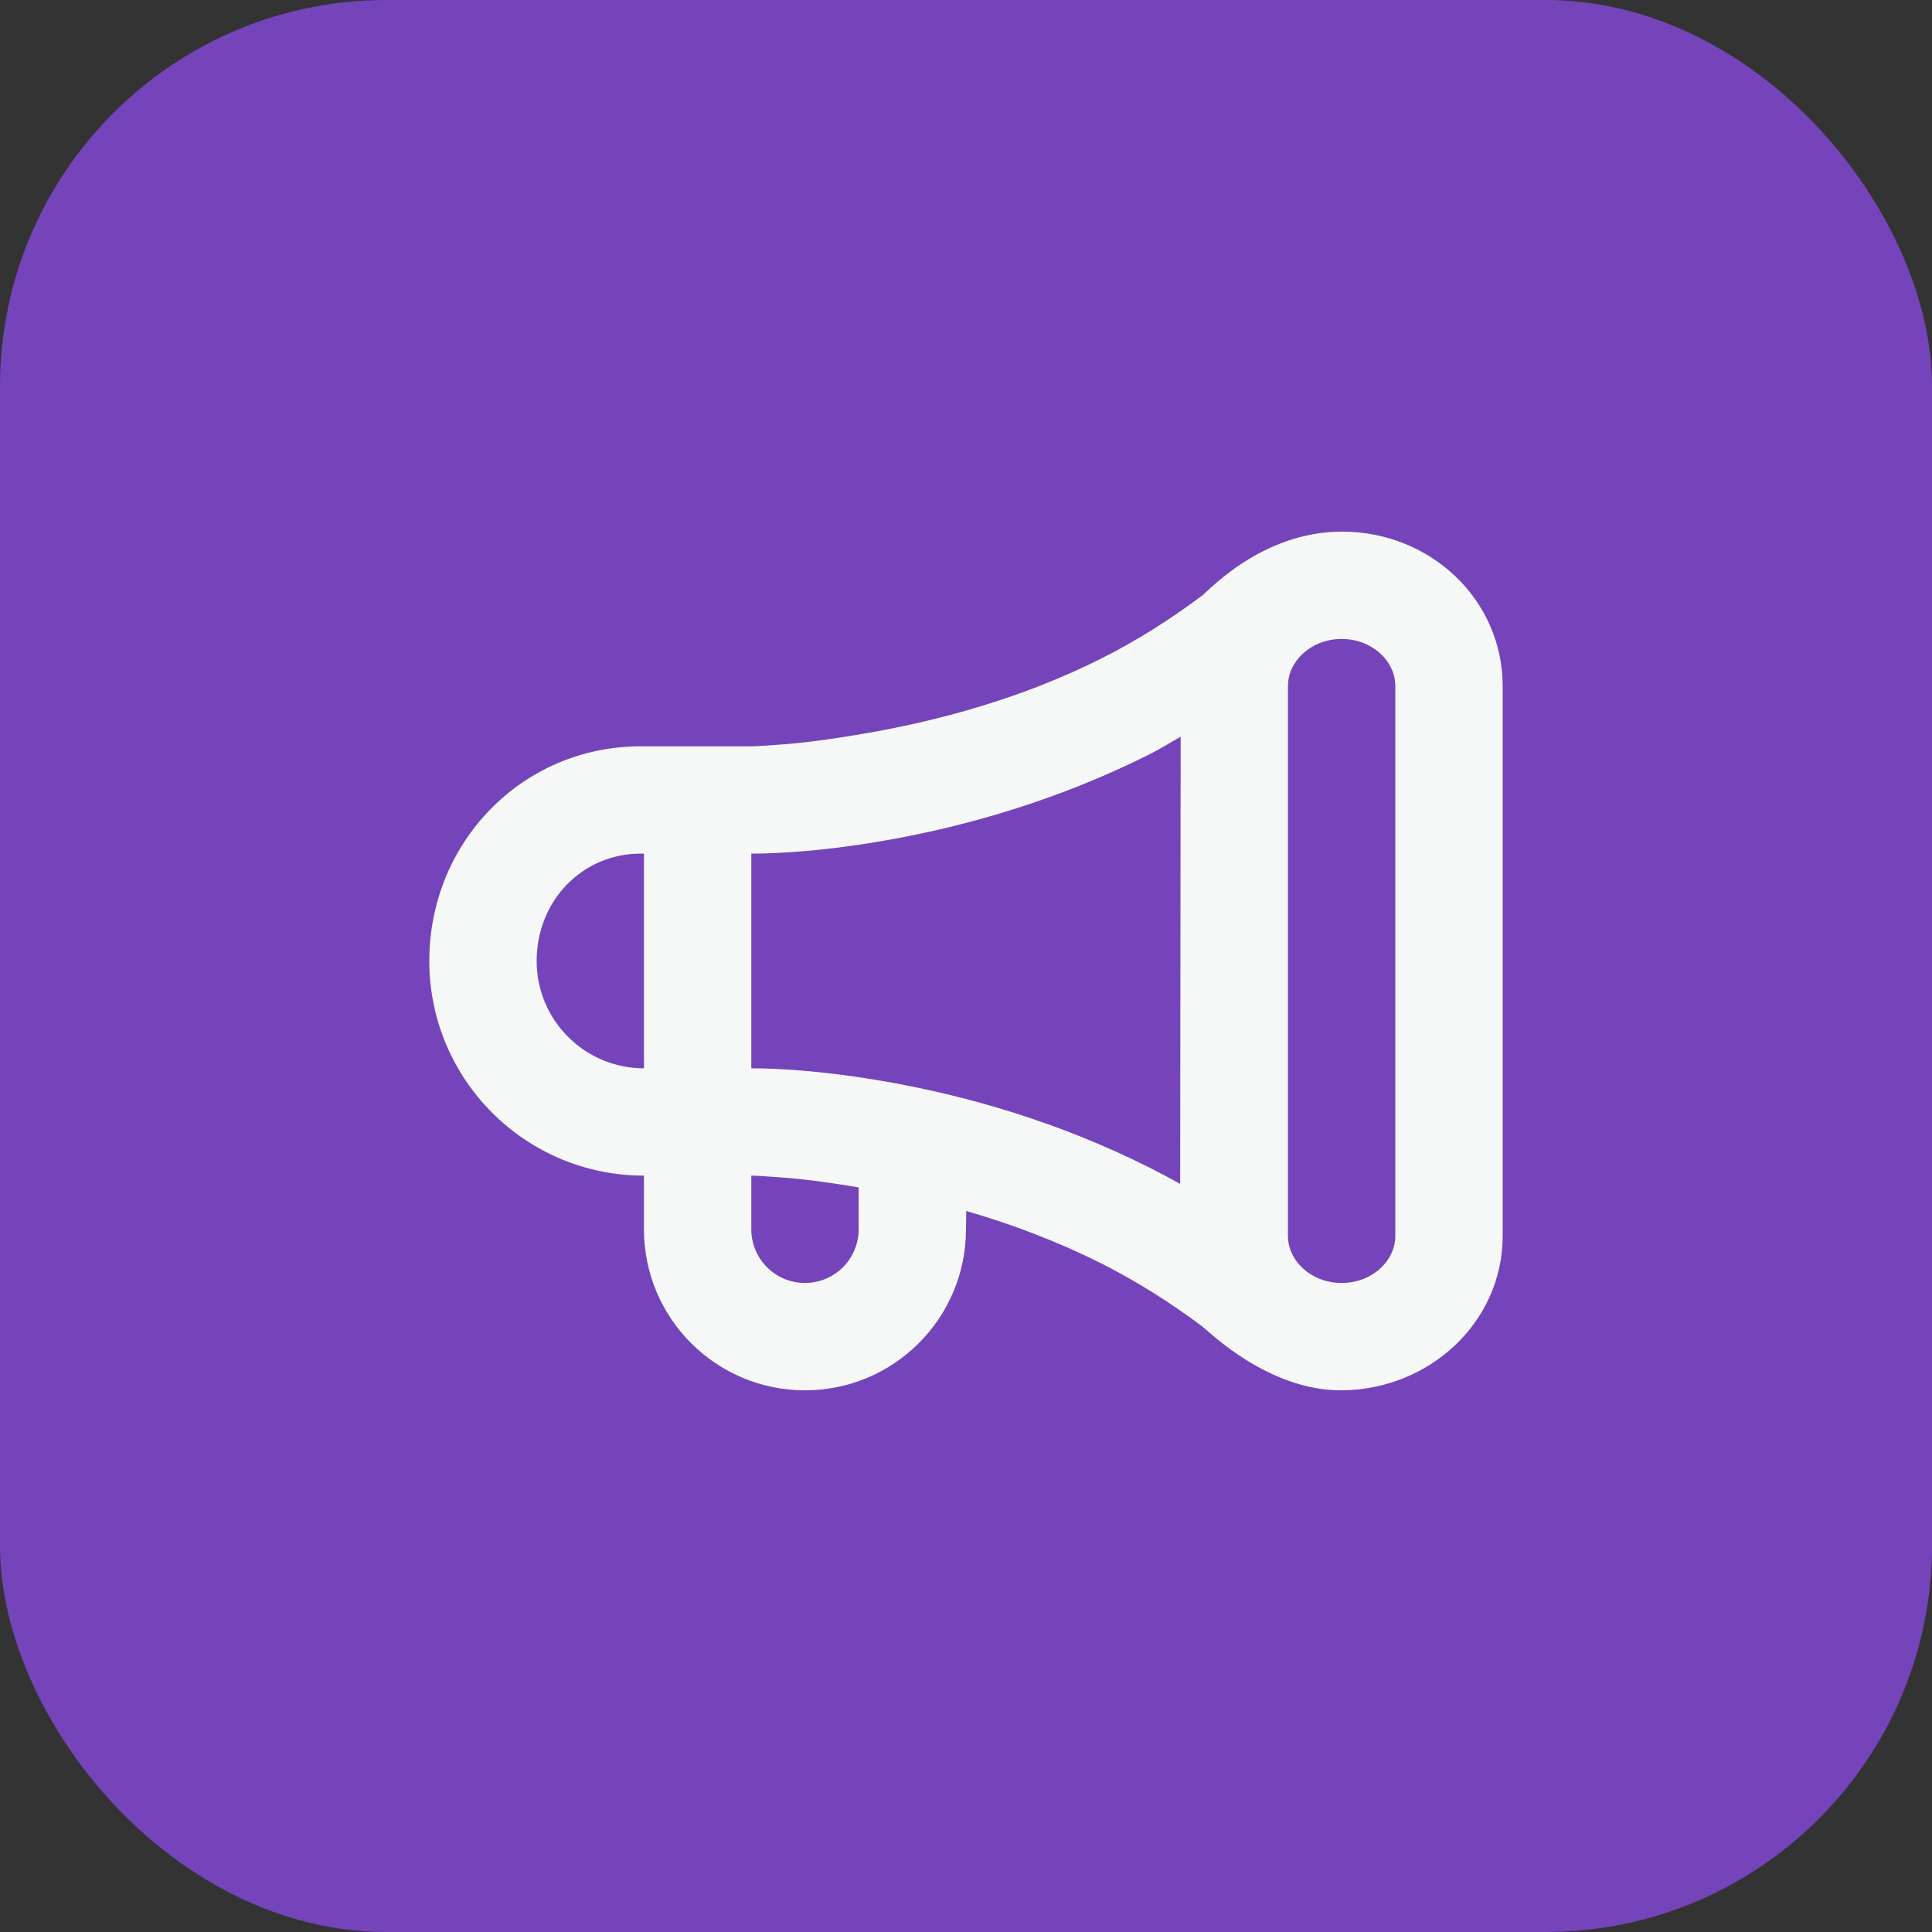 <svg xmlns="http://www.w3.org/2000/svg" width="48" height="48" viewBox="0 0 48 48" fill="none"><rect x="0" y="0" width="48" height="48" fill="#333333" stroke="none"/><rect width="48" height="48" rx="9.6" fill="#7544BB"></rect><path d="M33.333 13.208C31.35 13.212 30.021 14.682 29.874 14.791C29.089 15.382 28.235 15.924 27.333 16.375C25.437 17.323 23.381 17.908 21.333 18.25C20.615 18.37 19.967 18.458 19.374 18.5C19.027 18.524 18.779 18.542 18.666 18.542H15.917C12.977 18.542 10.666 20.923 10.666 23.875C10.666 26.82 13.054 29.208 15.999 29.208V30.542C15.999 32.751 17.79 34.542 19.999 34.542C22.209 34.542 23.999 32.751 23.999 30.542L24.007 30.087C25.13 30.41 26.279 30.847 27.333 31.375C28.23 31.824 29.093 32.372 29.874 32.958C30.021 33.068 31.506 34.554 33.333 34.542C35.522 34.527 37.333 32.84 37.333 30.708V17.042C37.333 14.91 35.549 13.204 33.333 13.208ZM33.333 15.875C34.089 15.875 34.666 16.424 34.666 17.042V30.708C34.666 31.326 34.089 31.875 33.333 31.875C32.577 31.875 31.999 31.326 31.999 30.708C31.999 27.338 31.999 20.412 31.999 17.042C31.999 16.424 32.577 15.875 33.333 15.875ZM29.333 18.303C29.333 21.656 29.321 26.06 29.321 29.414C29.046 29.26 28.825 29.142 28.541 29C26.385 27.919 24.085 27.216 21.791 26.834C20.41 26.603 19.314 26.542 18.666 26.542V21.208C19.314 21.208 20.411 21.147 21.791 20.916C24.083 20.535 26.386 19.827 28.541 18.75C28.826 18.607 29.057 18.458 29.333 18.303ZM15.917 21.208H15.999V26.542C14.526 26.542 13.333 25.348 13.333 23.875C13.333 22.38 14.465 21.208 15.917 21.208ZM18.666 29.208C18.779 29.208 19.027 29.226 19.374 29.25C19.967 29.292 20.615 29.38 21.333 29.5V30.542C21.333 31.278 20.735 31.875 19.999 31.875C19.263 31.875 18.666 31.278 18.666 30.542V29.208Z" fill="#F6F8F7"></path></svg>
